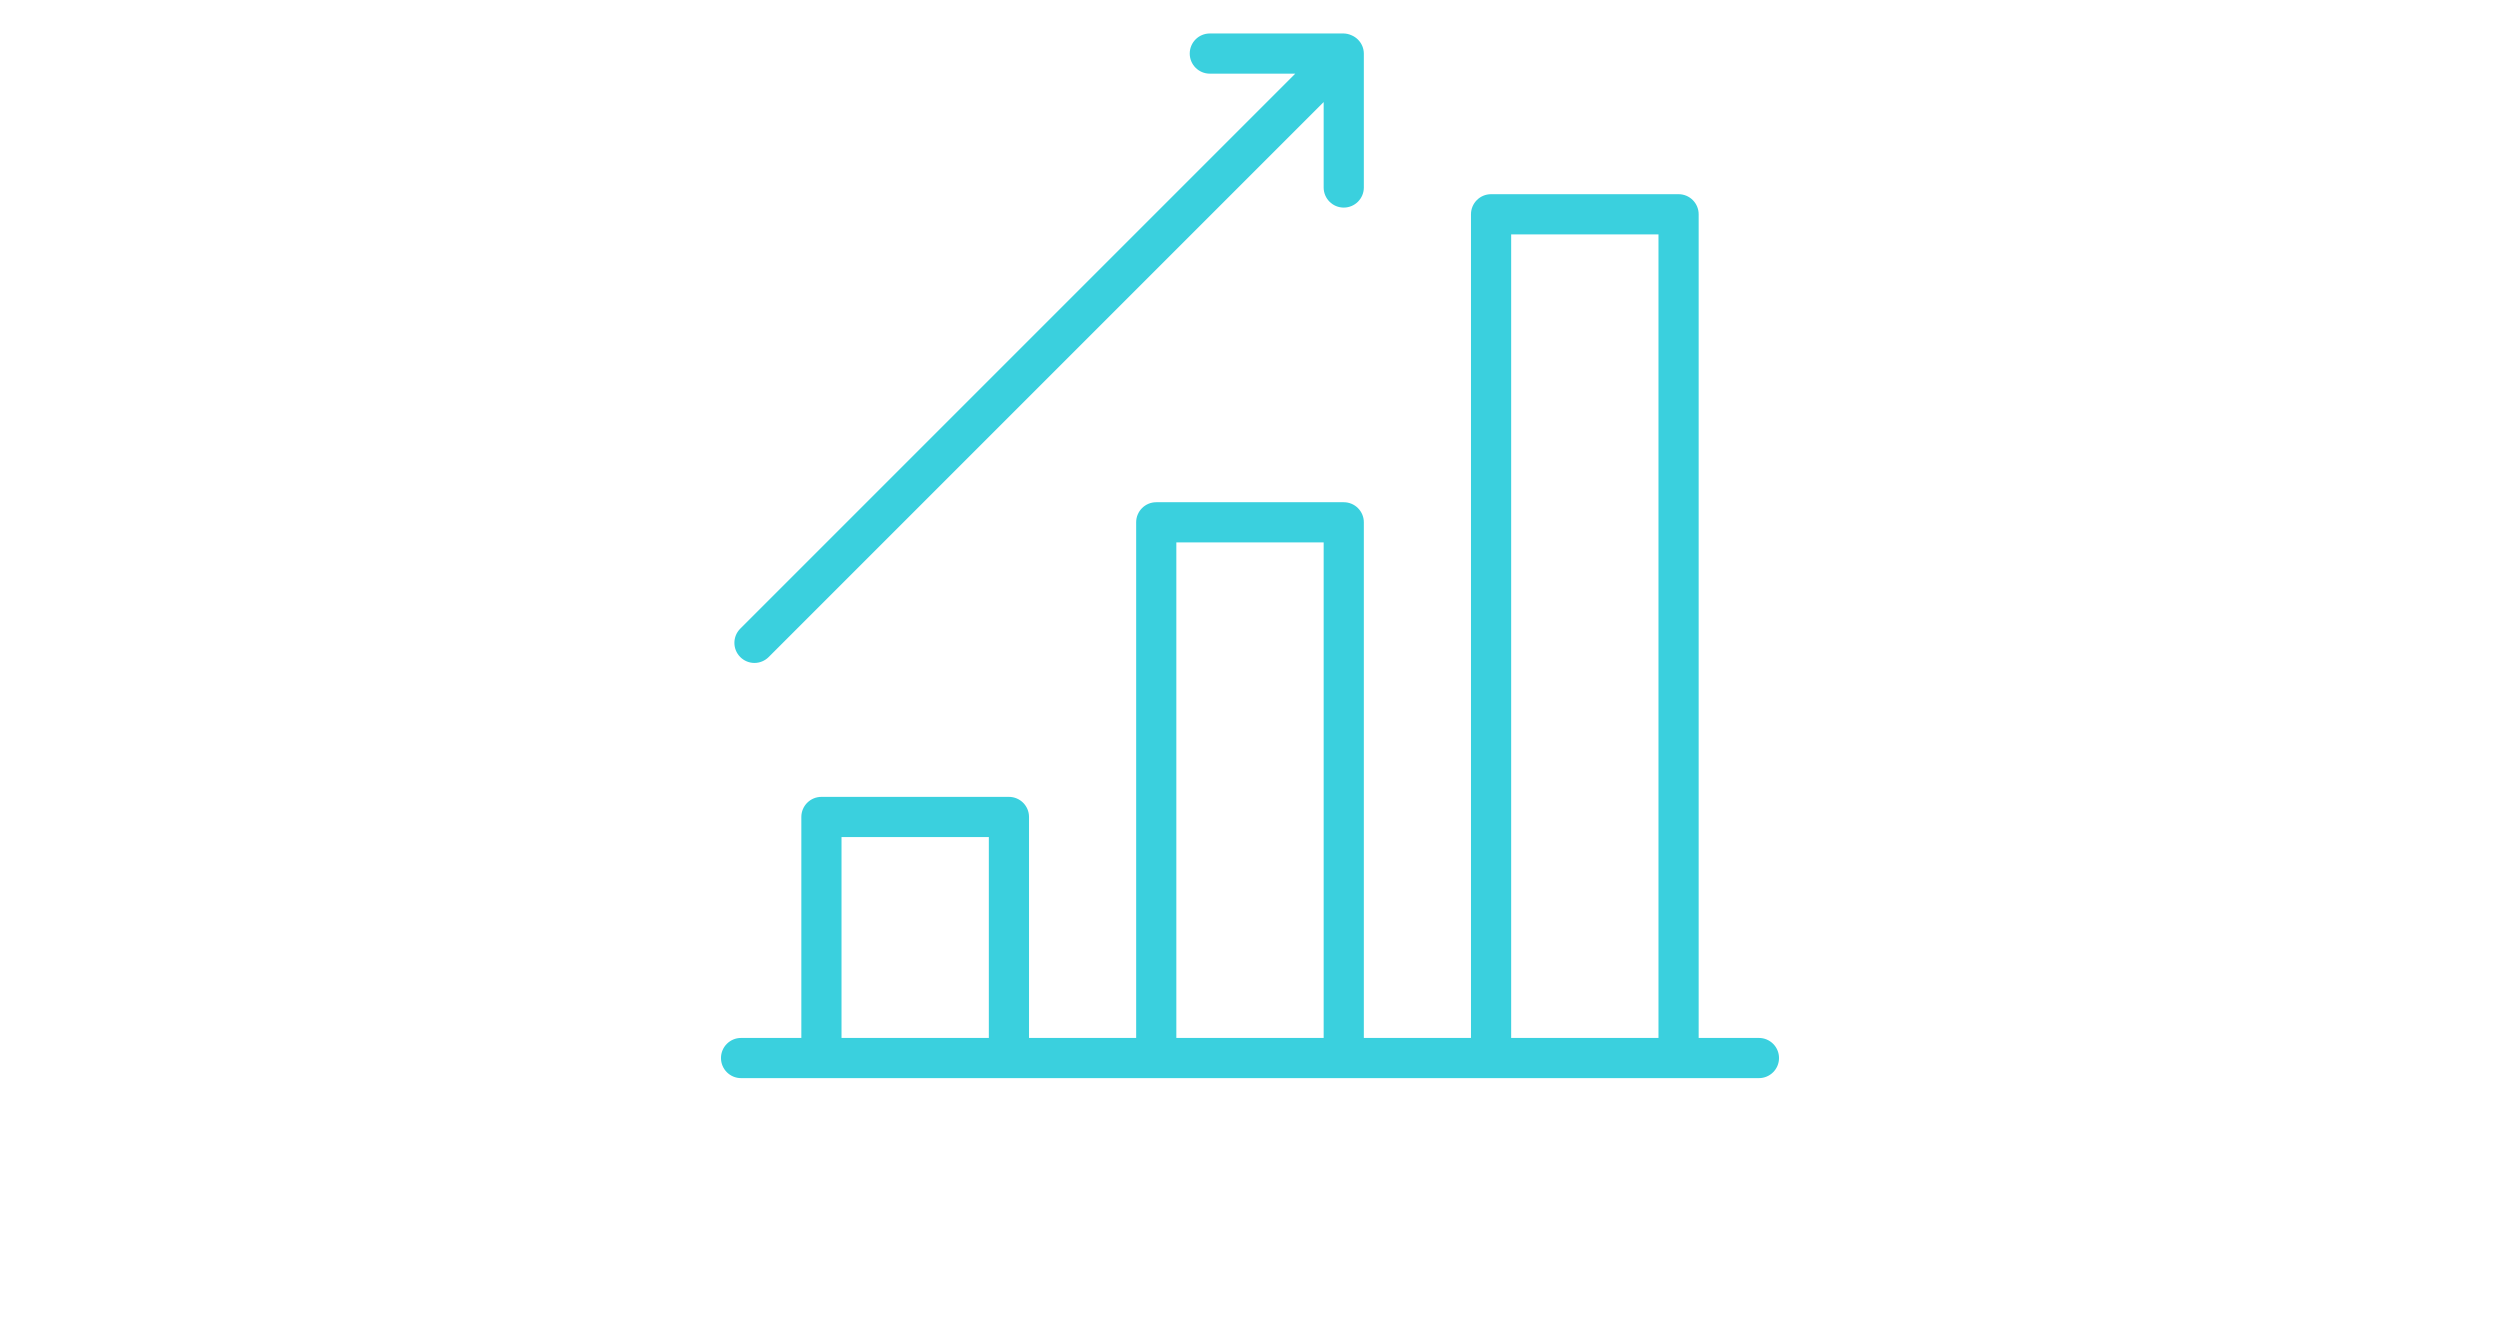 <?xml version="1.0" encoding="UTF-8"?> <!-- Generator: Adobe Illustrator 24.0.1, SVG Export Plug-In . SVG Version: 6.00 Build 0) --> <svg xmlns="http://www.w3.org/2000/svg" xmlns:xlink="http://www.w3.org/1999/xlink" id="Слой_1" x="0px" y="0px" viewBox="0 0 1680 900" style="enable-background:new 0 0 1680 900;" xml:space="preserve"> <style type="text/css"> .st0{fill:#3AD0DE;} </style> <title>testМонтажная область 14</title> <path class="st0" d="M1182,697.5h-40.5V144c0-7.46-6.04-13.5-13.5-13.5h-126c-7.46,0-13.5,6.04-13.5,13.5v553.5h-72V351 c0-7.46-6.04-13.5-13.5-13.5H777c-7.46,0-13.5,6.04-13.5,13.5v346.5h-72V549c0-7.46-6.04-13.5-13.5-13.5l0,0H552 c-7.46,0-13.5,6.04-13.5,13.5l0,0v148.5H498c-7.46,0-13.5,6.04-13.5,13.5s6.04,13.5,13.5,13.5h684c7.46,0,13.5-6.04,13.5-13.5 S1189.46,697.5,1182,697.5z M1015.5,157.5h99v540h-99V157.5z M790.5,364.5h99v333h-99V364.5z M565.5,562.5h99v135h-99V562.5z"></path> <path class="st0" d="M507,445.5c3.58,0,7.01-1.43,9.54-3.96L889.5,68.58V126c0,7.46,6.04,13.5,13.5,13.5s13.5-6.04,13.5-13.5V36 c-0.01-1.7-0.35-3.38-0.99-4.95l0,0c-1.37-3.35-4.03-6.01-7.38-7.38l0,0c-1.62-0.73-3.36-1.12-5.13-1.17h-90 c-7.46,0-13.5,6.04-13.5,13.5s6.04,13.5,13.5,13.5h57.42L497.46,422.46c-5.27,5.27-5.26,13.82,0.01,19.09 C500,444.08,503.43,445.5,507,445.5z"></path> </svg> 